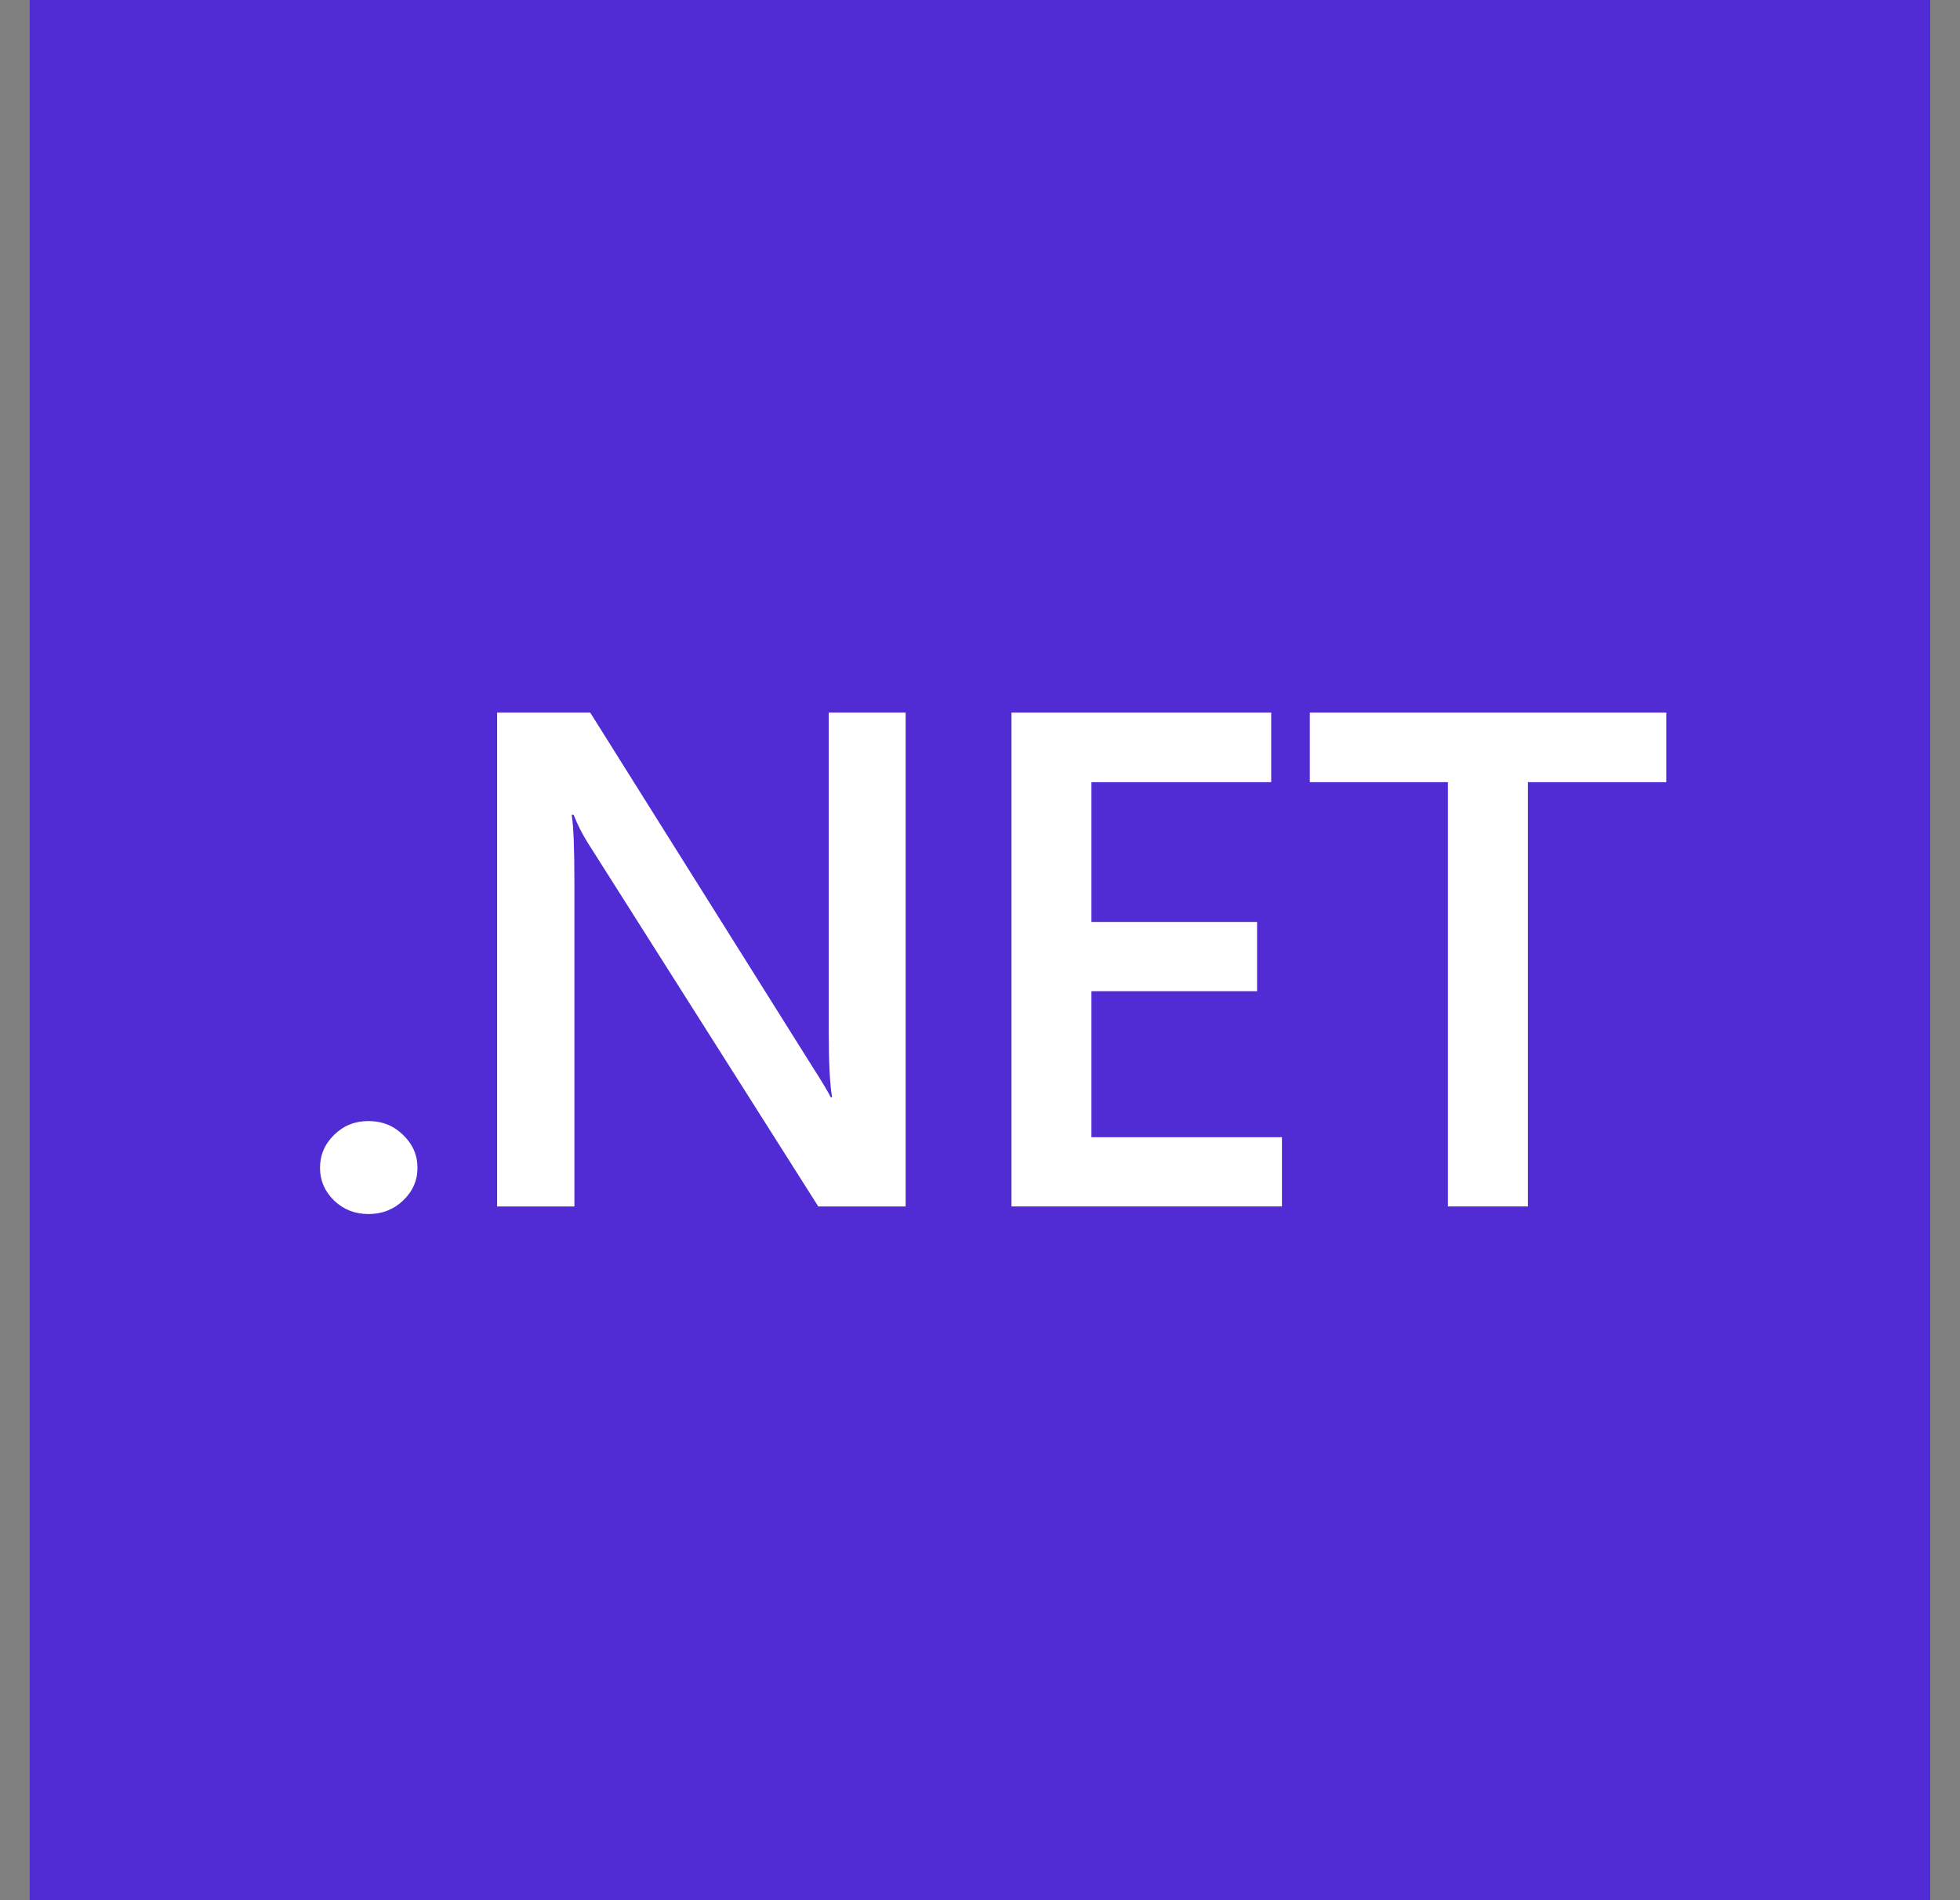 <svg xmlns="http://www.w3.org/2000/svg" fill="none" viewBox="0 0 33 32" height="32" width="33">
<rect x="0" y="0" width="33" height="32" fill="#808080" stroke="none"/>
<g clip-path="url(#clip0_527_1538)">
<path fill="#512BD4" d="M32.499 0H0.5V32H32.499V0Z"></path>
<path fill="white" d="M6.203 20.445C5.976 20.445 5.784 20.369 5.626 20.219C5.467 20.064 5.388 19.88 5.388 19.668C5.388 19.451 5.467 19.266 5.626 19.111C5.784 18.956 5.976 18.879 6.203 18.879C6.433 18.879 6.627 18.956 6.785 19.111C6.948 19.266 7.029 19.451 7.029 19.668C7.029 19.88 6.948 20.064 6.785 20.219C6.627 20.369 6.433 20.445 6.203 20.445Z"></path>
<path fill="white" d="M15.248 20.317H13.777L9.903 14.204C9.805 14.049 9.723 13.889 9.659 13.723H9.625C9.656 13.9 9.671 14.281 9.671 14.865V20.317H8.37V12H9.937L13.681 17.968C13.84 18.215 13.941 18.386 13.987 18.478H14.009C13.972 18.258 13.953 17.885 13.953 17.359V12H15.248V20.317Z"></path>
<path fill="white" d="M21.584 20.317H17.03V12H21.403V13.172H18.376V15.526H21.165V16.692H18.376V19.151H21.584V20.317Z"></path>
<path fill="white" d="M28.055 13.172H25.725V20.317H24.378V13.172H22.053V12H28.055V13.172Z"></path>
</g>
<defs>
<clipPath id="clip0_527_1538">
<rect transform="translate(0.5)" fill="white" height="32" width="32"></rect>
</clipPath>
</defs>
</svg>
